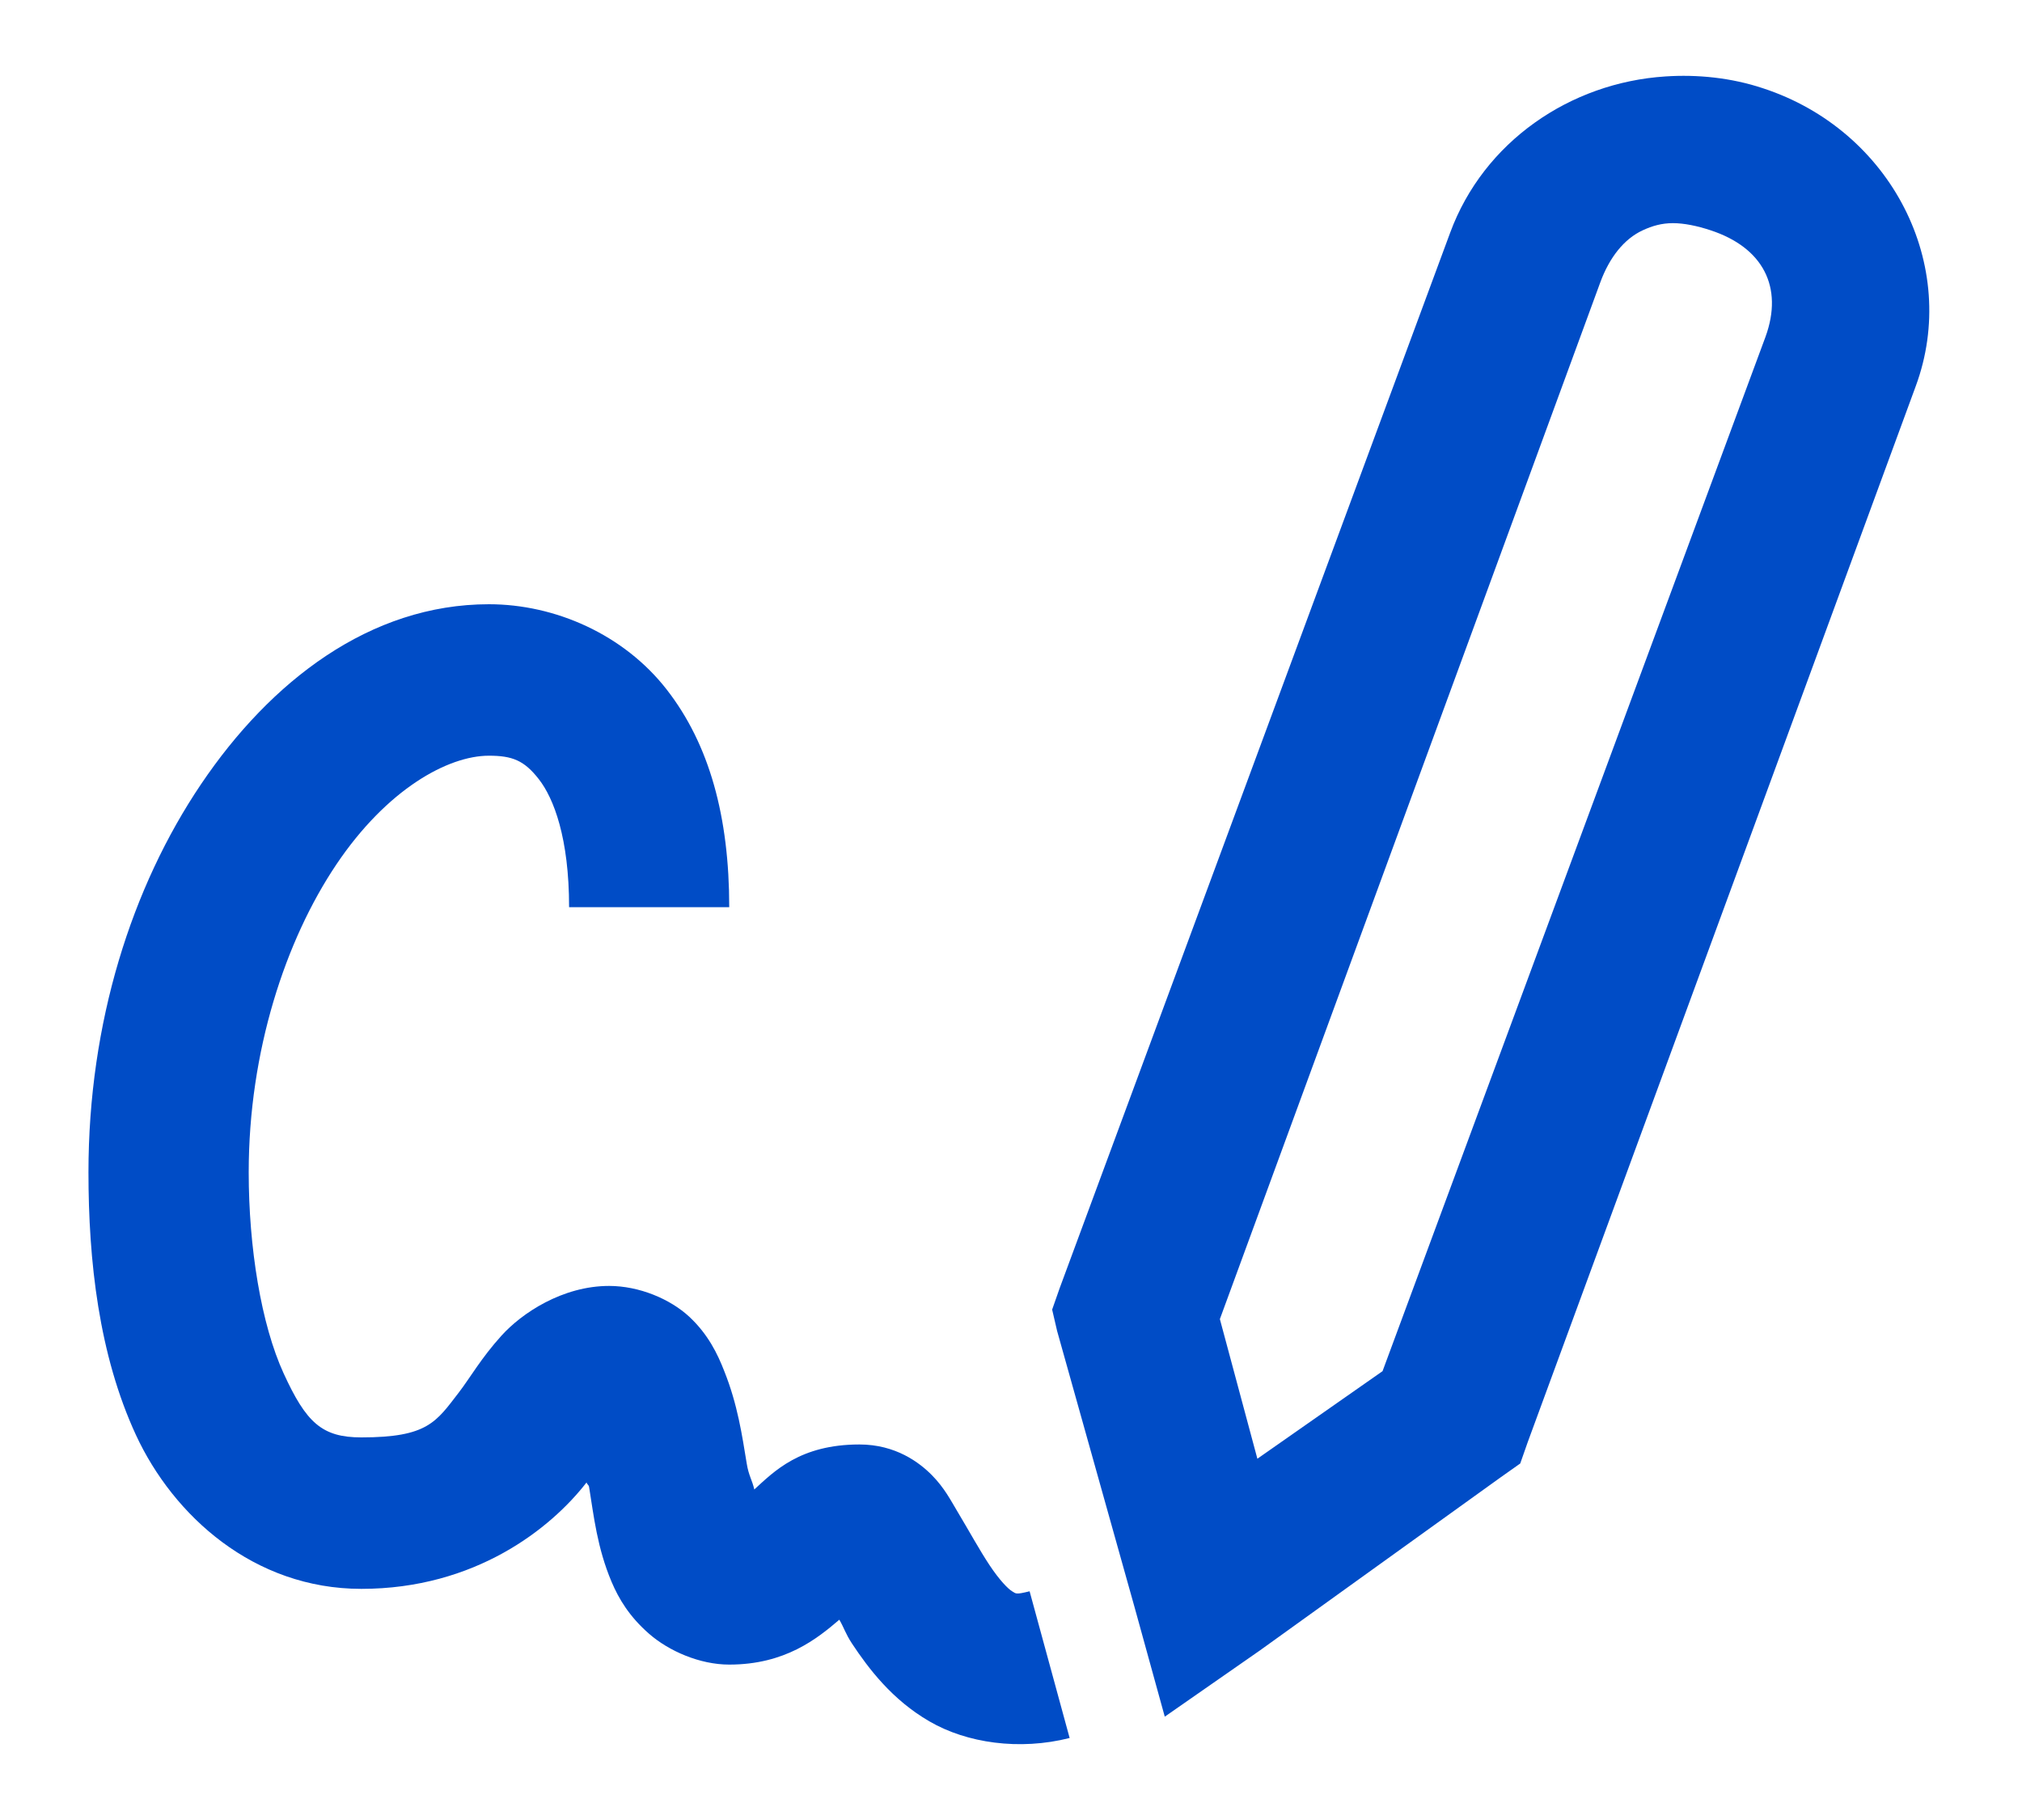 <svg width="20" height="18" viewBox="0 0 20 18" fill="none" xmlns="http://www.w3.org/2000/svg">
<path d="M16.473 0.756C15.529 0.817 14.675 1.403 14.344 2.301L10.481 12.741L10.407 12.952L10.456 13.163L11.224 15.902L11.521 16.978L12.462 16.323L14.839 14.614L15.037 14.474L15.111 14.263L18.948 3.822C19.391 2.626 18.707 1.288 17.438 0.873C17.123 0.768 16.788 0.735 16.473 0.756ZM16.547 2.207C16.658 2.207 16.788 2.234 16.918 2.277C17.438 2.447 17.642 2.839 17.463 3.331L13.675 13.561L12.437 14.427L12.066 13.046L15.829 2.792C15.919 2.547 16.064 2.362 16.25 2.277C16.343 2.234 16.436 2.207 16.547 2.207ZM4.836 5.976C3.66 5.976 2.676 6.737 1.989 7.755C1.302 8.773 0.875 10.114 0.875 11.594C0.875 12.469 0.977 13.397 1.345 14.193C1.714 14.989 2.509 15.714 3.574 15.714C4.7 15.714 5.449 15.117 5.802 14.661C5.805 14.681 5.824 14.684 5.827 14.708C5.873 14.992 5.907 15.308 6.049 15.644C6.121 15.814 6.226 15.989 6.421 16.159C6.616 16.329 6.922 16.463 7.213 16.463C7.767 16.463 8.083 16.206 8.302 16.019C8.352 16.106 8.361 16.153 8.426 16.253C8.59 16.501 8.825 16.812 9.194 17.025C9.562 17.239 10.082 17.315 10.58 17.189L10.184 15.738C10.042 15.773 10.051 15.761 10.011 15.738C9.971 15.714 9.887 15.629 9.788 15.48C9.689 15.331 9.587 15.144 9.466 14.942C9.404 14.839 9.342 14.716 9.219 14.591C9.095 14.465 8.86 14.286 8.501 14.286C7.913 14.286 7.656 14.553 7.461 14.731C7.439 14.635 7.405 14.594 7.386 14.474C7.34 14.196 7.297 13.894 7.164 13.561C7.099 13.394 7.006 13.198 6.817 13.022C6.628 12.847 6.322 12.718 6.025 12.718C5.564 12.718 5.161 12.987 4.96 13.21C4.759 13.432 4.651 13.625 4.539 13.771C4.313 14.064 4.23 14.216 3.574 14.216C3.184 14.216 3.029 14.07 2.806 13.584C2.583 13.098 2.46 12.338 2.46 11.594C2.46 10.395 2.825 9.297 3.326 8.551C3.827 7.805 4.431 7.474 4.836 7.474C5.068 7.474 5.186 7.521 5.331 7.708C5.477 7.896 5.629 8.288 5.629 8.972H7.213C7.213 8.08 7.018 7.363 6.594 6.819C6.17 6.275 5.492 5.976 4.836 5.976Z" fill="#004CC6"/>
</svg>
